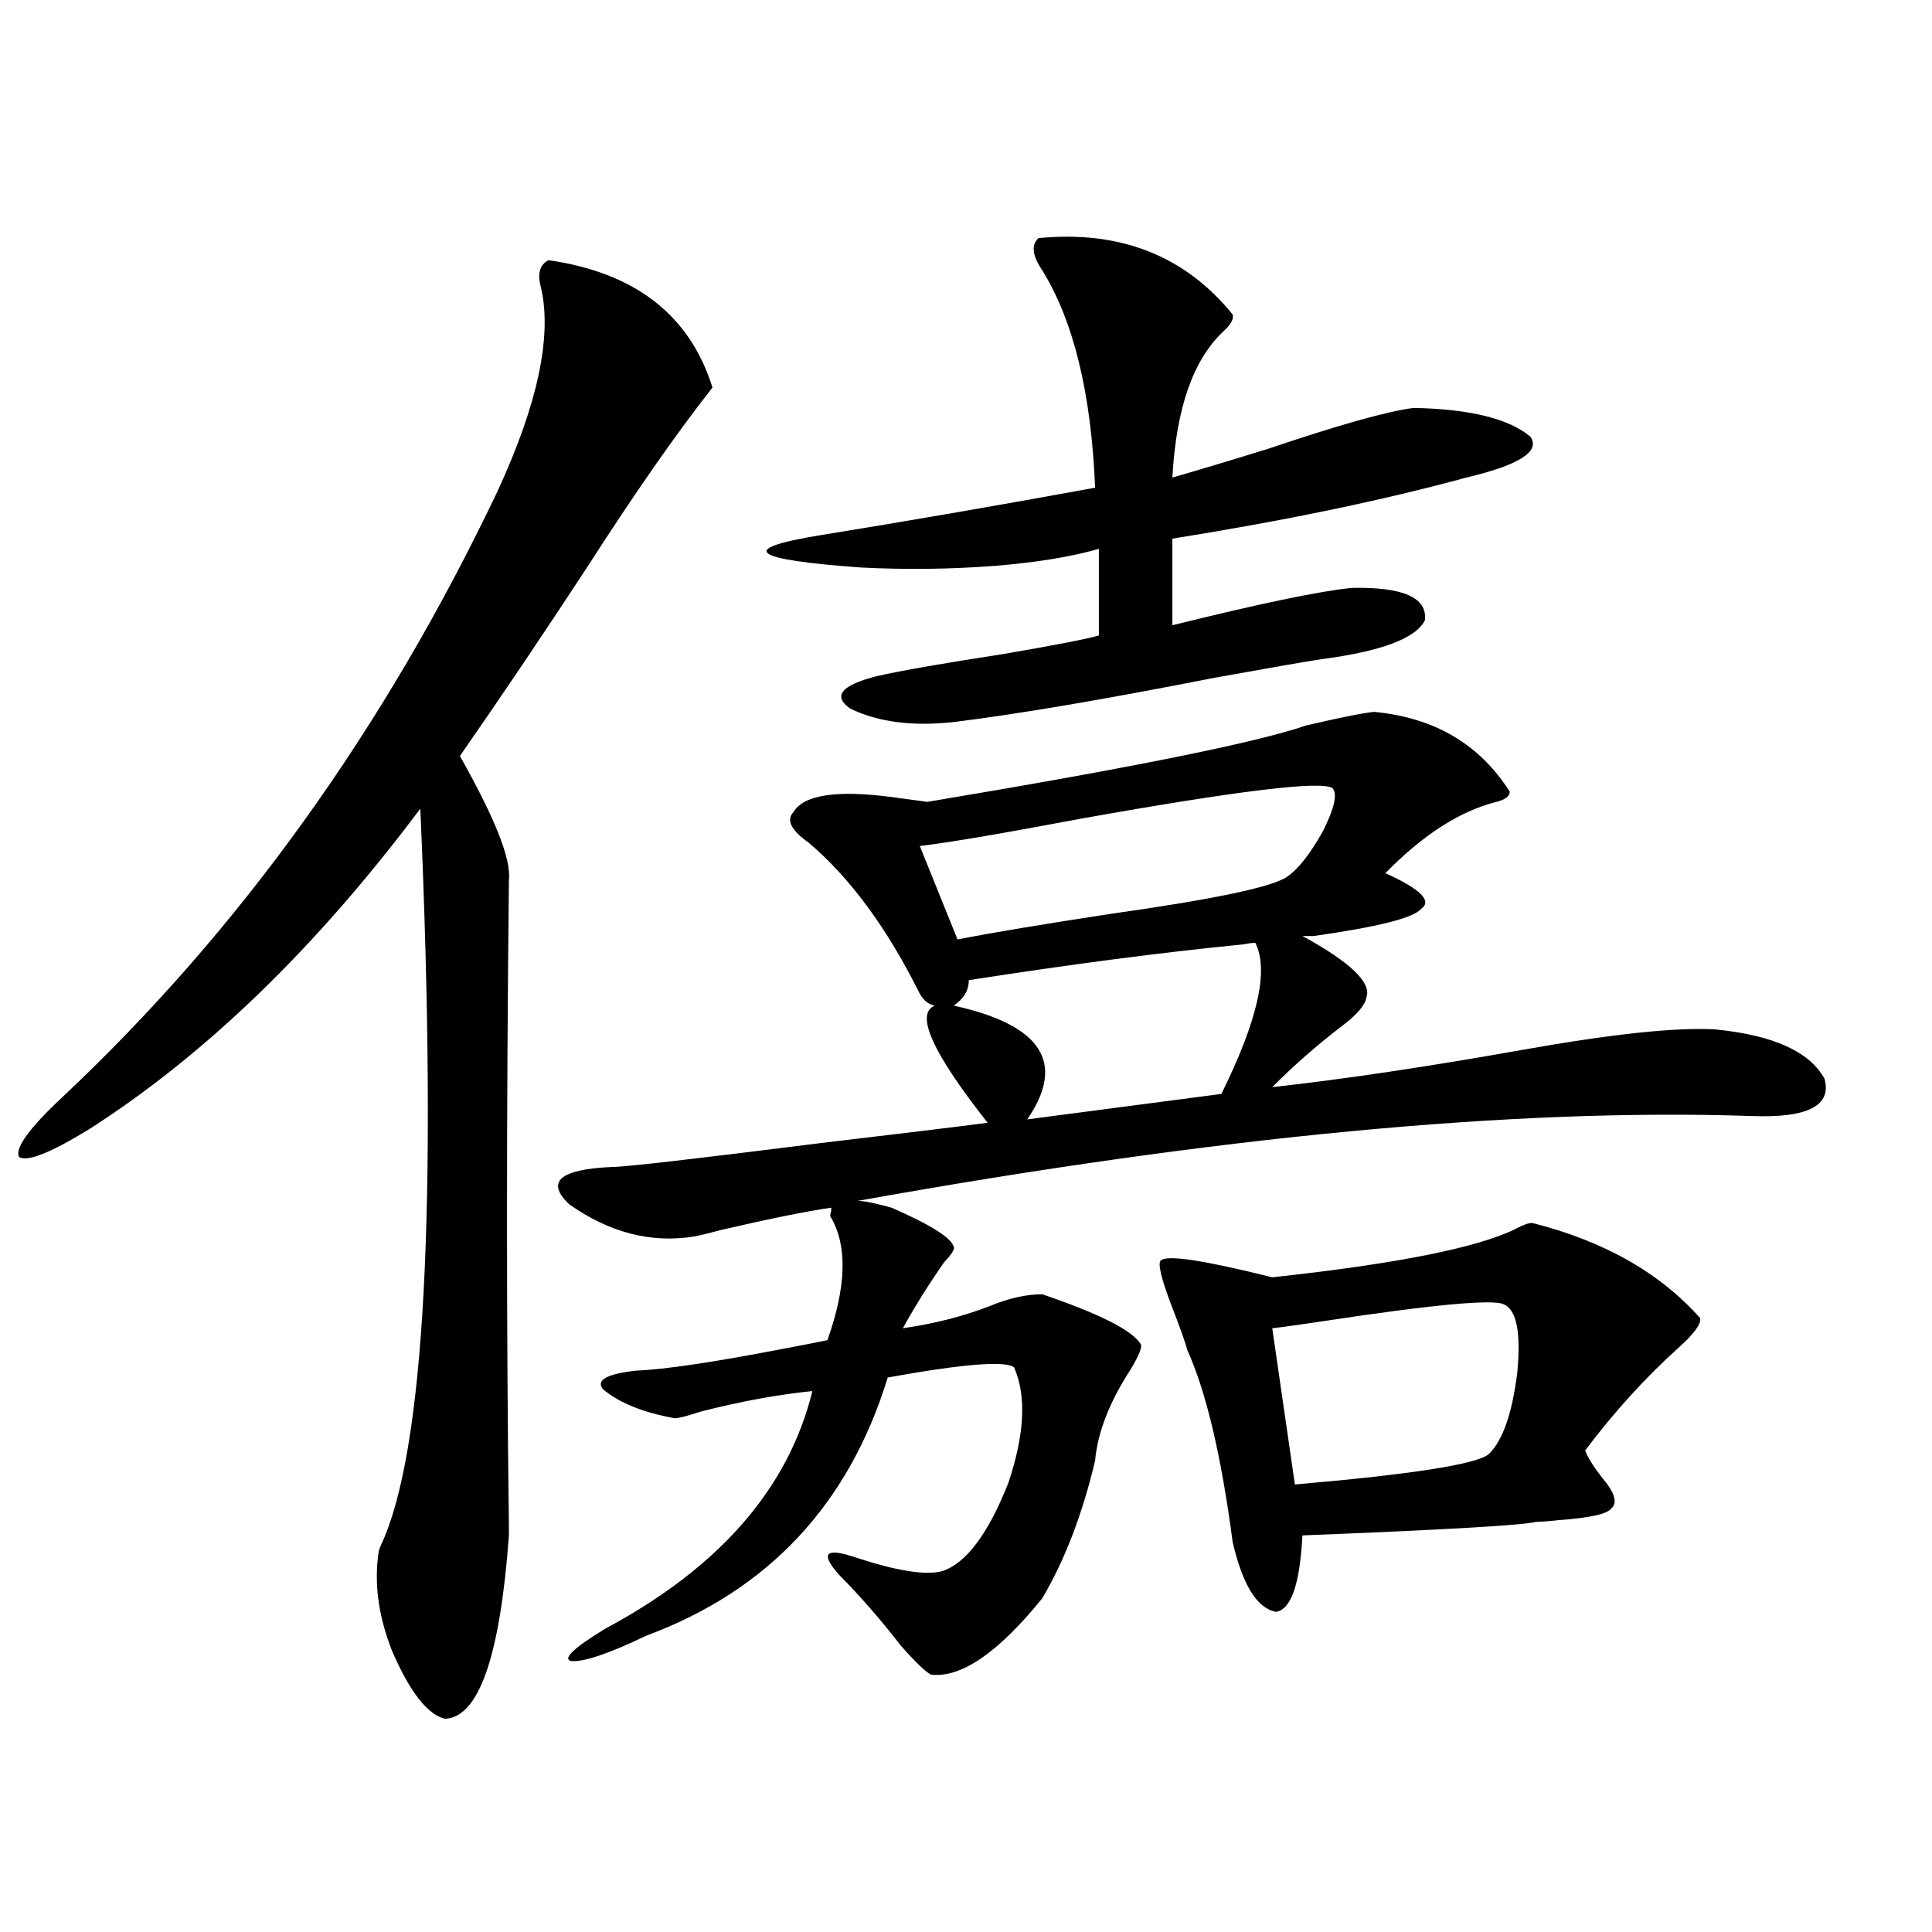 <?xml version="1.0" encoding="utf-8"?>
<!-- Generator: Adobe Illustrator 16.0.0, SVG Export Plug-In . SVG Version: 6.00 Build 0)  -->
<!DOCTYPE svg PUBLIC "-//W3C//DTD SVG 1.1//EN" "http://www.w3.org/Graphics/SVG/1.1/DTD/svg11.dtd">
<svg version="1.1" id="图层_1" xmlns="http://www.w3.org/2000/svg" xmlns:xlink="http://www.w3.org/1999/xlink" x="0px" y="0px"
	 width="1000px" height="1000px" viewBox="0 0 1000 1000" enable-background="new 0 0 1000 1000" xml:space="preserve">
<path d="M283.896,134.668c44.877,6.455,73.169,28.428,84.876,65.918c-18.872,24.033-40.334,54.795-64.389,92.285
	c-23.414,35.747-45.532,68.555-66.34,98.438c18.201,32.231,26.661,53.613,25.365,64.16c-1.311,121.88-1.311,233.501,0,334.863v4.395
	c-4.558,62.691-15.609,94.332-33.17,94.922c-9.116-2.348-18.216-14.063-27.316-35.156c-7.165-18.168-9.436-35.444-6.829-51.855
	l0.976-2.637c22.759-48.037,29.588-175.19,20.487-381.445c-53.993,72.07-111.217,127.441-171.703,166.113
	C25.686,596.973,13.659,601.67,9.756,598.73c-1.951-4.683,5.518-14.941,22.438-30.762c91.705-86.133,166.825-190.723,225.36-313.77
	c20.807-45.112,28.292-80.269,22.438-105.469C278.042,141.699,279.338,137.017,283.896,134.668z M461.453,625.098
	c20.152,8.789,30.883,15.532,32.194,20.215c0.64,1.182-0.976,3.818-4.878,7.91c-7.805,11.138-14.969,22.563-21.463,34.277
	c16.25-2.334,31.219-6.152,44.877-11.426c9.756-4.092,18.856-6.152,27.316-6.152c29.268,9.971,46.173,18.457,50.73,25.488
	c1.296,1.182-0.335,5.576-4.878,13.184c-11.067,17.002-17.24,32.822-18.536,47.461c-6.509,27.549-15.609,51.279-27.316,71.191
	c-22.774,28.125-41.95,41.309-57.56,39.551c-2.607-1.181-7.805-6.152-15.609-14.941c-10.411-13.485-21.143-25.776-32.194-36.914
	c-9.756-11.123-6.829-14.063,8.78-8.789c21.463,7.031,36.417,9.38,44.877,7.031c12.347-4.092,23.734-19.336,34.146-45.703
	c8.445-25.186,9.421-45.112,2.927-59.766c-4.558-3.516-26.341-1.758-65.364,5.273c-20.167,65.63-61.797,110.166-124.875,133.594
	c-19.512,9.366-32.53,13.761-39.023,13.184c-4.558-1.181,1.296-6.742,17.561-16.699c59.175-31.641,94.952-72.646,107.314-123.047
	c-17.561,1.758-36.752,5.273-57.56,10.547c-7.165,2.349-11.707,3.516-13.658,3.516c-16.265-2.925-28.627-7.91-37.072-14.941
	c-3.902-4.683,1.616-7.91,16.585-9.668c14.954-0.576,40.639-4.395,77.071-11.426c12.347-2.334,19.832-3.804,22.438-4.395
	c9.756-27.534,10.396-48.628,1.951-63.281c-0.656-0.576-0.656-1.758,0-3.516c0-0.576,0-1.167,0-1.758
	c-12.363,1.758-31.219,5.576-56.584,11.426c-6.509,1.758-11.387,2.939-14.634,3.516c-22.118,3.516-43.581-2.046-64.389-16.699
	c-12.363-11.714-4.878-18.154,22.438-19.336c6.494,0,42.27-4.092,107.314-12.305c39.664-4.683,68.611-8.198,86.827-10.547
	c-28.627-36.323-37.728-56.538-27.316-60.645c-3.262-0.576-5.854-2.637-7.805-6.152c-16.92-33.975-36.097-60.054-57.56-78.223
	c-9.116-6.44-11.707-11.714-7.805-15.82c5.198-8.789,21.783-11.426,49.755-7.91c8.445,1.182,14.954,2.061,19.512,2.637
	c105.363-17.578,170.728-30.762,196.093-39.551c17.561-4.092,29.268-6.44,35.121-7.031c31.219,2.939,54.633,16.699,70.242,41.309
	c0,2.349-2.286,4.106-6.829,5.273c-18.871,4.697-38.048,17.002-57.56,36.914c18.201,8.213,24.39,14.365,18.536,18.457
	c-3.902,4.697-22.438,9.38-55.608,14.063h-5.854c24.71,13.486,35.761,24.033,33.17,31.641c-0.656,4.106-4.878,9.092-12.683,14.941
	c-13.018,9.971-25.045,20.518-36.097,31.641c37.072-4.092,80.318-10.547,129.753-19.336c46.173-8.198,79.343-11.714,99.51-10.547
	c29.908,2.939,48.779,11.426,56.584,25.488c3.902,14.063-8.78,20.518-38.048,19.336c-122.283-4.092-276.426,10.547-462.428,43.945
	c2.591,0,6.174,0.591,10.731,1.758C457.215,623.931,459.501,624.521,461.453,625.098z M537.548,123.242
	c42.27-4.092,75.76,9.092,100.485,39.551c0.64,2.349-0.976,5.273-4.878,8.789c-15.609,14.653-24.39,39.854-26.341,75.586
	c12.347-3.516,28.932-8.486,49.755-14.941c36.417-12.305,61.462-19.336,75.12-21.094c29.268,0.591,49.42,5.576,60.486,14.941
	c5.198,7.622-5.854,14.653-33.17,21.094c-42.926,11.729-93.656,22.275-152.191,31.641v44.824
	c44.877-11.123,75.76-17.578,92.681-19.336c26.661-0.576,39.344,4.985,38.048,16.699c-4.558,9.38-22.438,16.123-53.657,20.215
	c-7.805,1.182-26.341,4.395-55.608,9.668c-56.584,11.138-101.461,18.76-134.631,22.852c-21.463,2.349-39.359,0-53.657-7.031
	c-9.116-6.44-4.558-12.002,13.658-16.699c13.003-2.925,34.786-6.729,65.364-11.426c27.316-4.683,43.901-7.91,49.755-9.668v-44.824
	c-14.314,4.106-32.194,7.031-53.657,8.789c-22.774,1.758-45.853,2.061-69.267,0.879c-57.24-4.092-64.389-9.668-21.463-16.699
	c43.566-7.031,91.05-15.229,142.436-24.609c-1.951-48.628-11.067-86.133-27.316-112.5
	C534.286,132.334,533.646,126.758,537.548,123.242z M689.74,408.008c-5.213-4.092-48.779,1.182-130.729,15.82
	c-40.334,7.622-67.971,12.305-82.925,14.063l19.512,48.34c18.201-3.516,44.542-7.91,79.022-13.184
	c53.977-7.607,84.541-14.063,91.705-19.336c5.854-4.092,12.027-12.002,18.536-23.73C690.715,418.267,692.331,410.947,689.74,408.008
	z M501.452,507.324c0,5.273-2.607,9.668-7.805,13.184c45.517,9.971,58.2,29.595,38.048,58.887l100.485-13.184
	c18.856-38.081,24.71-64.16,17.561-78.223c-1.311,0-3.582,0.303-6.829,0.879C601.281,492.974,554.133,499.126,501.452,507.324z
	 M793.152,633.008c37.072,9.38,66.005,25.791,86.827,49.219c0.64,2.939-2.927,7.91-10.731,14.941
	c-17.561,15.82-33.825,33.701-48.779,53.613c1.296,3.516,4.222,8.213,8.78,14.063c6.494,7.622,8.125,12.896,4.878,15.82
	c-1.951,2.939-11.067,4.985-27.316,6.152c-5.213,0.591-9.115,0.879-11.707,0.879c-6.509,1.758-46.828,4.106-120.973,7.031
	c-1.311,25.2-5.854,38.37-13.658,39.551c-9.756-1.758-17.24-13.76-22.438-36.035c-5.854-44.521-13.658-77.632-23.414-99.316
	c-1.311-4.683-3.902-12.002-7.805-21.973c-5.854-15.229-7.805-23.428-5.854-24.609c3.247-2.925,22.438,0,57.56,8.789
	c65.029-7.031,107.314-15.518,126.826-25.488C788.594,633.887,791.201,633.008,793.152,633.008z M778.518,675.195
	c-5.213-2.925-36.752,0-94.632,8.789c-11.707,1.758-20.167,2.939-25.365,3.516l11.707,80.859
	c61.127-5.273,94.632-10.547,100.485-15.82c7.149-7.031,12.027-21.094,14.634-42.188
	C787.298,689.849,785.012,678.135,778.518,675.195z"/>
</svg>
